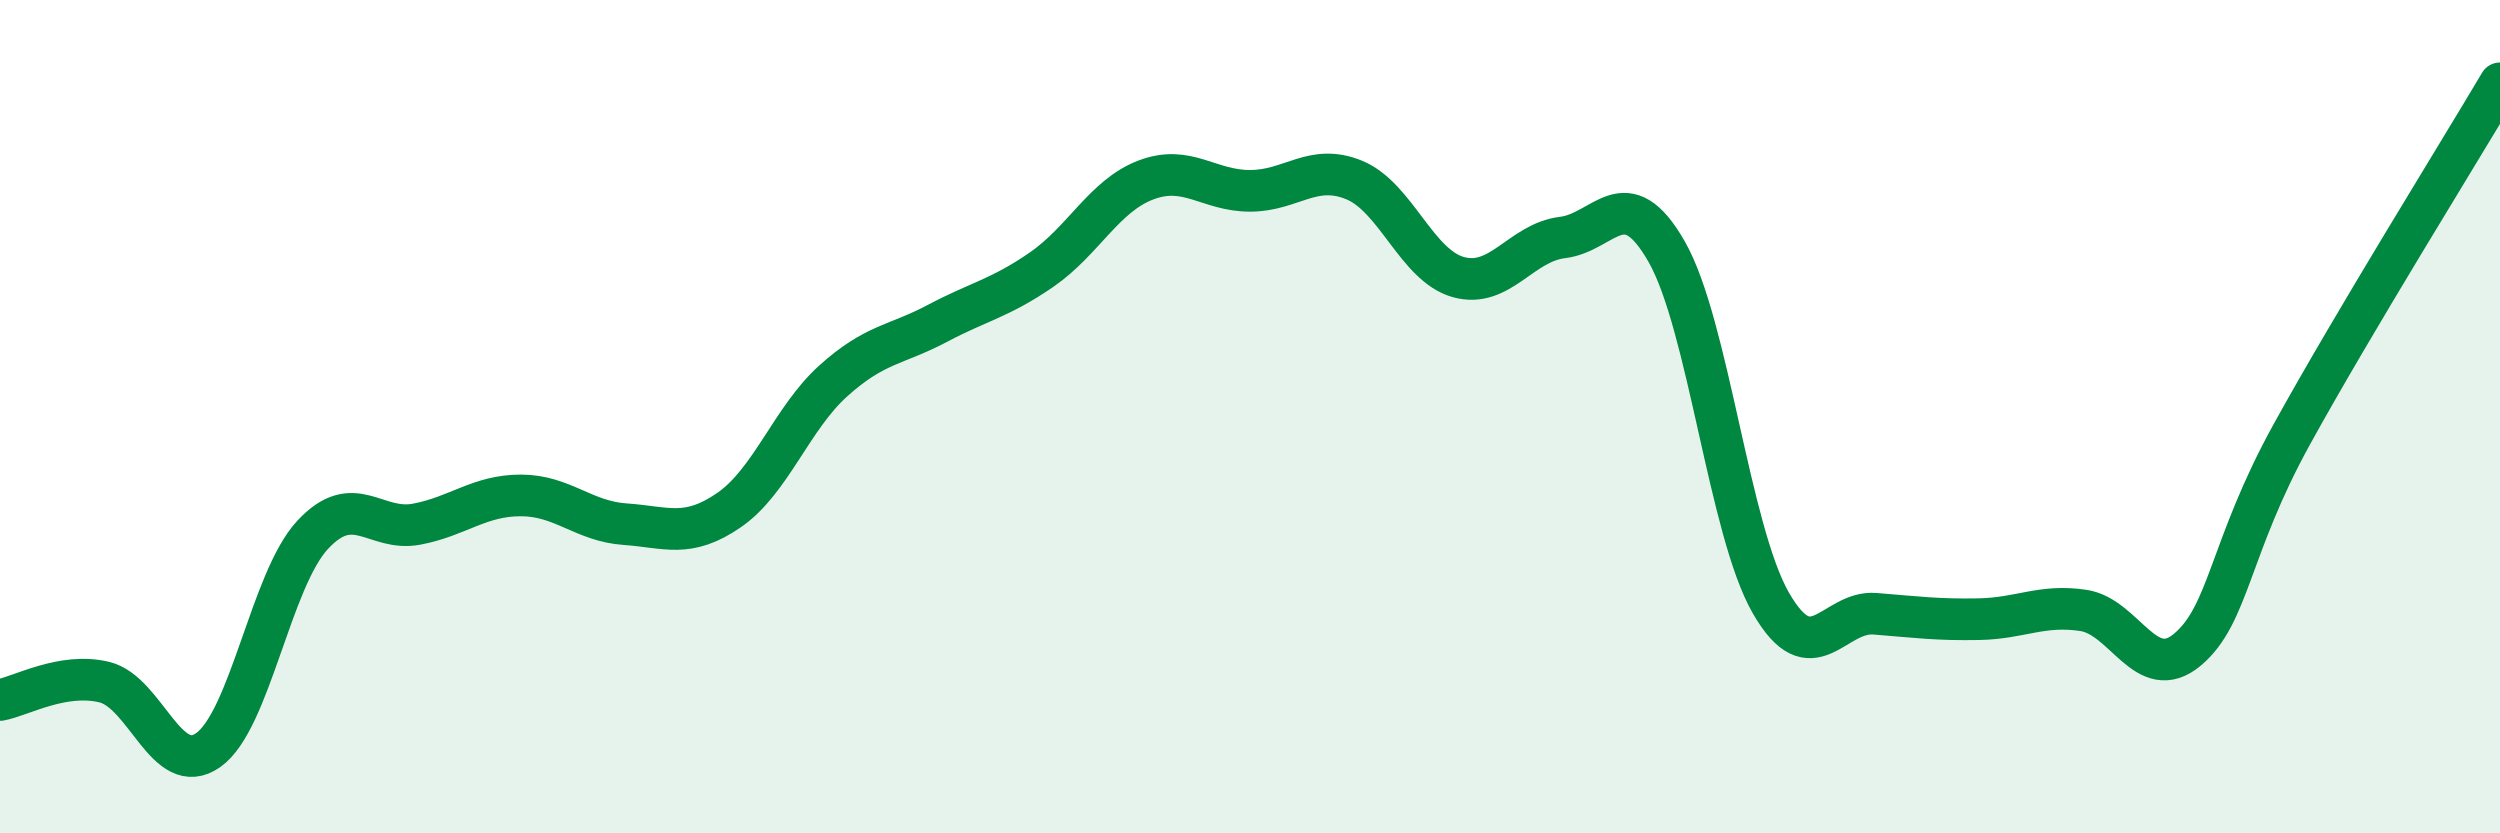 
    <svg width="60" height="20" viewBox="0 0 60 20" xmlns="http://www.w3.org/2000/svg">
      <path
        d="M 0,16.8 C 0.5,16.71 1.5,16.13 2.5,16.37 C 3.5,16.61 4,18.71 5,18 C 6,17.29 6.5,13.92 7.5,12.84 C 8.5,11.76 9,12.77 10,12.58 C 11,12.39 11.5,11.89 12.5,11.89 C 13.5,11.89 14,12.51 15,12.58 C 16,12.65 16.5,12.93 17.5,12.24 C 18.5,11.55 19,10.04 20,9.14 C 21,8.24 21.5,8.29 22.5,7.76 C 23.5,7.23 24,7.16 25,6.47 C 26,5.78 26.5,4.7 27.5,4.32 C 28.5,3.94 29,4.58 30,4.58 C 31,4.58 31.5,3.91 32.5,4.32 C 33.5,4.73 34,6.37 35,6.65 C 36,6.93 36.5,5.82 37.5,5.7 C 38.5,5.58 39,4.29 40,6.04 C 41,7.79 41.5,12.73 42.5,14.47 C 43.5,16.21 44,14.65 45,14.73 C 46,14.81 46.5,14.88 47.5,14.86 C 48.5,14.84 49,14.5 50,14.65 C 51,14.8 51.5,16.43 52.5,15.59 C 53.5,14.75 53.5,13.15 55,10.43 C 56.5,7.71 59,3.69 60,2L60 20L0 20Z"
        fill="#008740"
        opacity="0.1"
        stroke-linecap="round"
        stroke-linejoin="round"
      />
      <path
        d="M 0,16.8 C 0.5,16.71 1.5,16.13 2.5,16.37 C 3.5,16.61 4,18.71 5,18 C 6,17.29 6.5,13.92 7.5,12.84 C 8.5,11.76 9,12.77 10,12.58 C 11,12.39 11.5,11.89 12.5,11.89 C 13.5,11.89 14,12.51 15,12.58 C 16,12.65 16.5,12.93 17.5,12.24 C 18.5,11.55 19,10.04 20,9.14 C 21,8.24 21.5,8.29 22.5,7.76 C 23.5,7.23 24,7.16 25,6.47 C 26,5.78 26.5,4.7 27.5,4.32 C 28.5,3.94 29,4.58 30,4.58 C 31,4.58 31.5,3.91 32.5,4.32 C 33.5,4.73 34,6.37 35,6.65 C 36,6.93 36.5,5.82 37.5,5.7 C 38.5,5.58 39,4.29 40,6.04 C 41,7.79 41.5,12.73 42.5,14.47 C 43.5,16.21 44,14.65 45,14.73 C 46,14.81 46.5,14.88 47.5,14.86 C 48.5,14.84 49,14.5 50,14.65 C 51,14.8 51.5,16.43 52.5,15.59 C 53.5,14.75 53.5,13.15 55,10.43 C 56.5,7.71 59,3.69 60,2"
        stroke="#008740"
        stroke-width="1"
        fill="none"
        stroke-linecap="round"
        stroke-linejoin="round"
      />
    </svg>
  